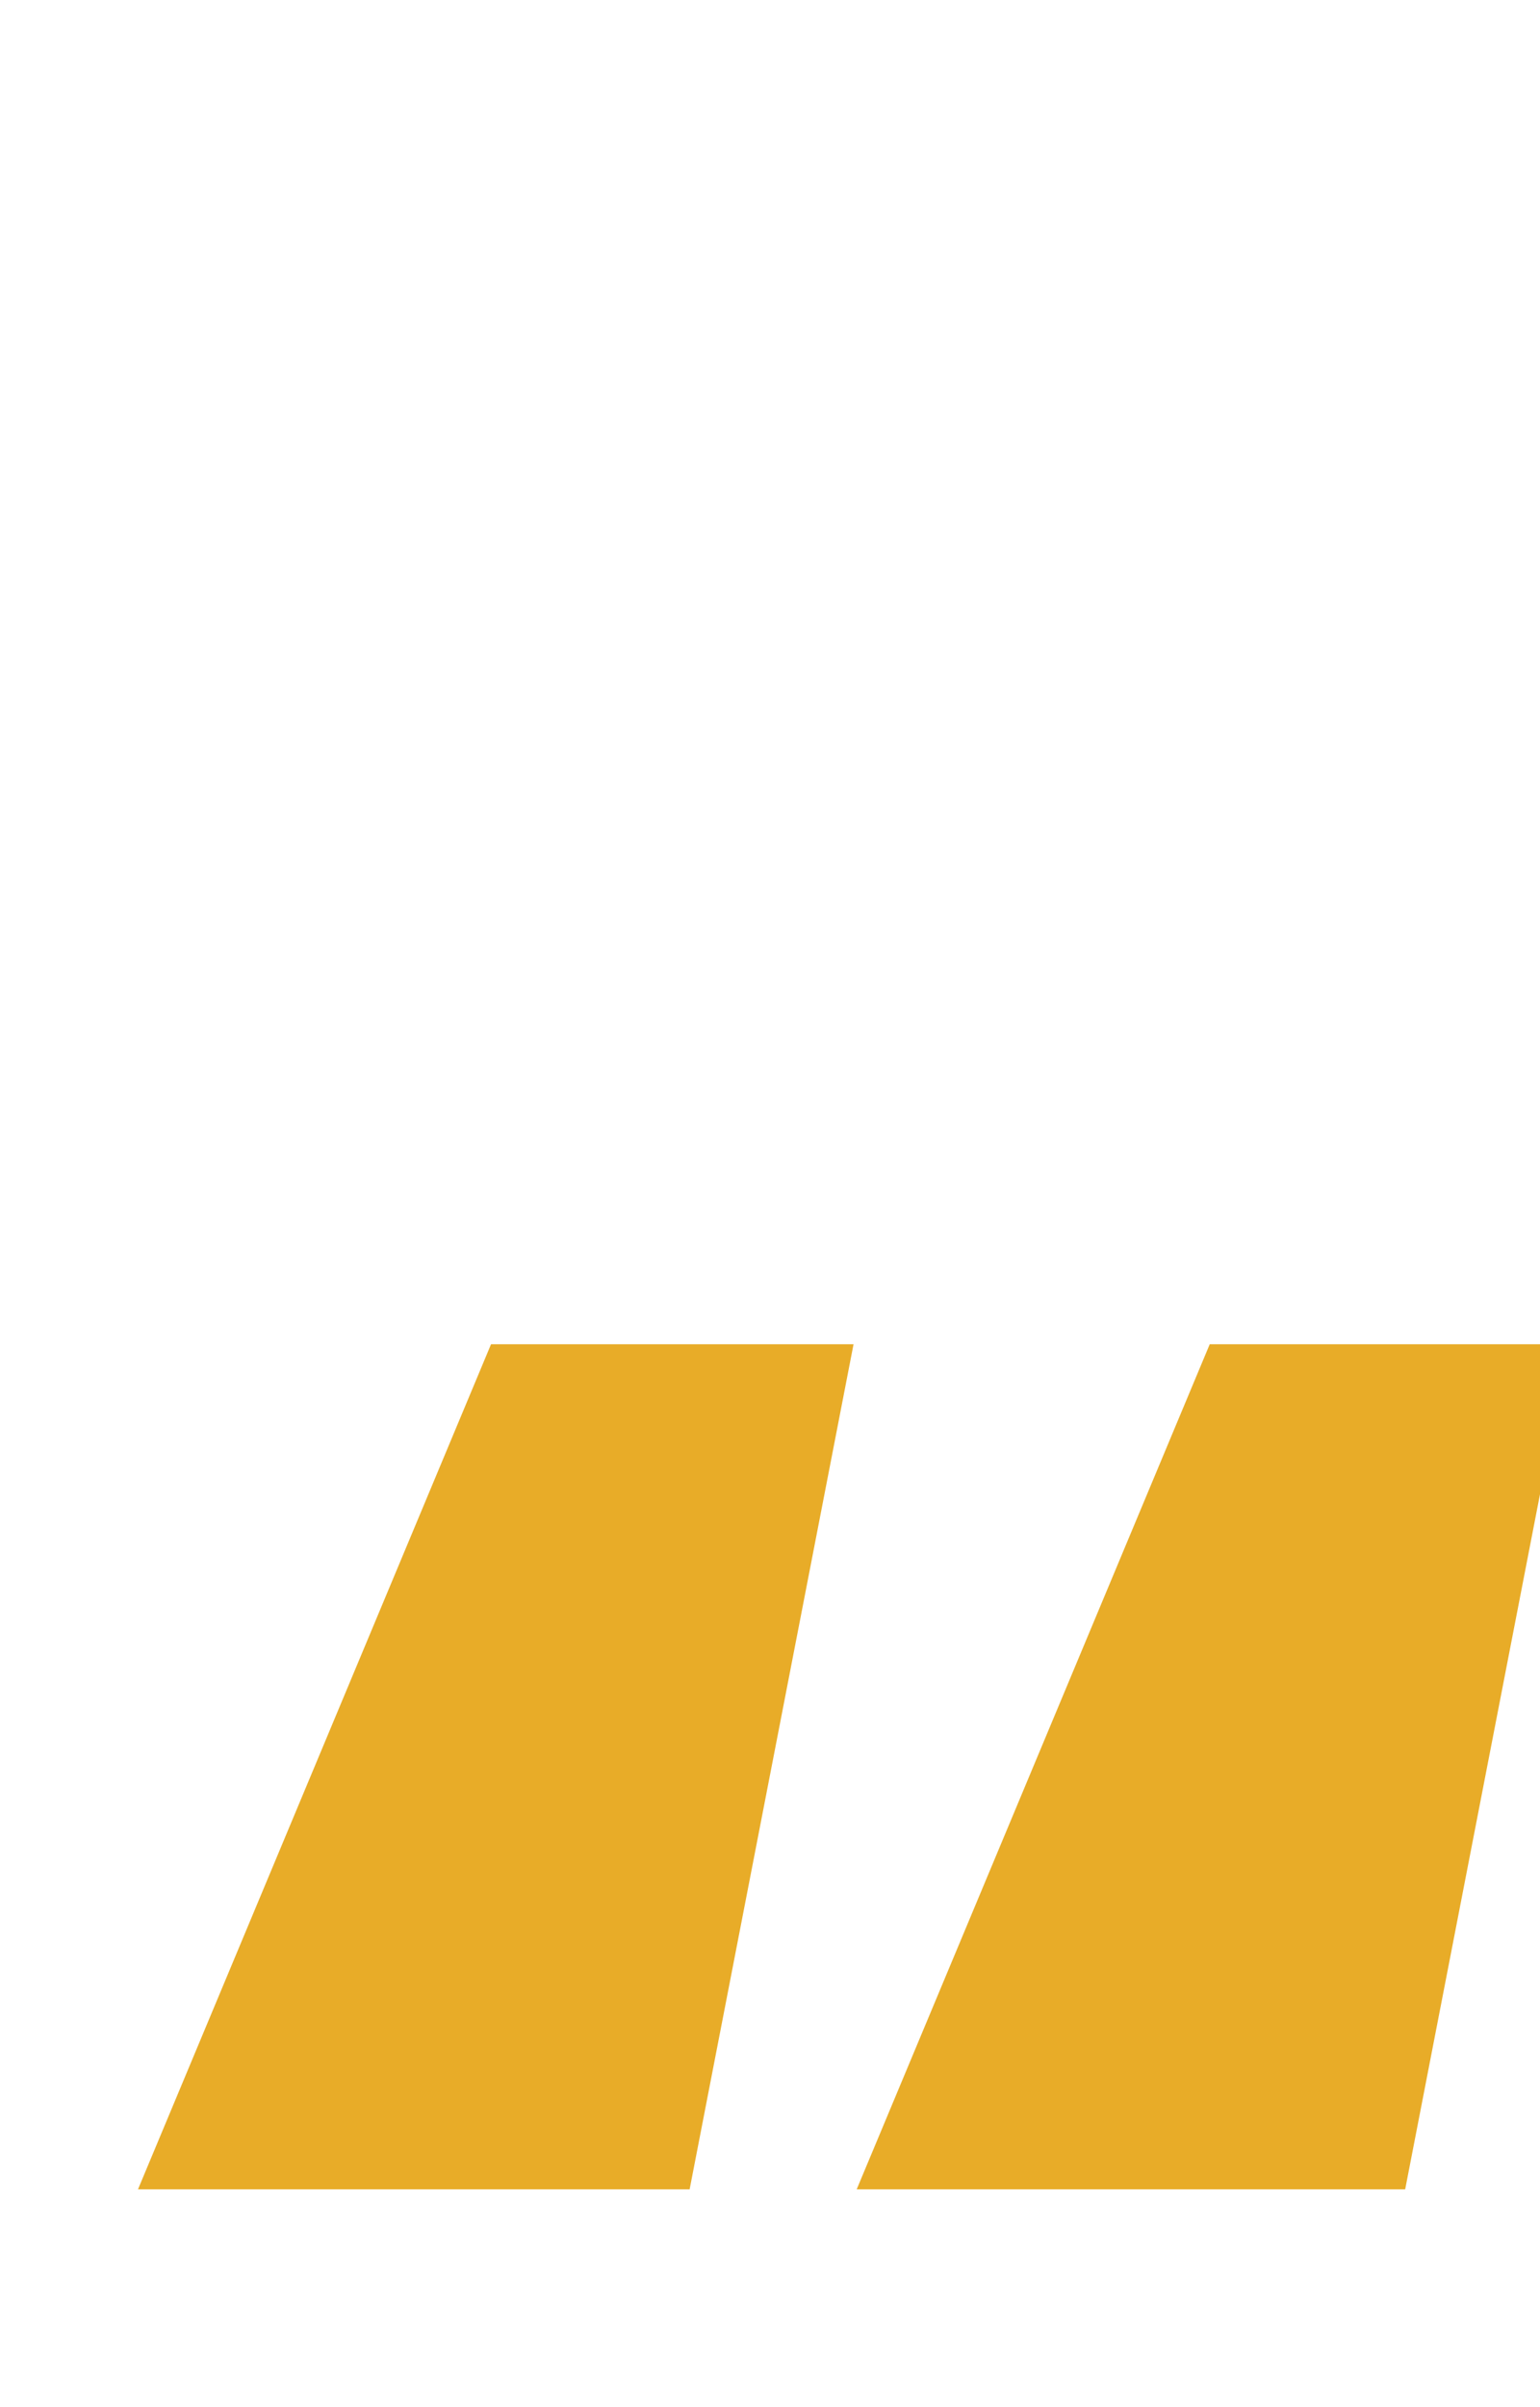 <svg width="64" height="100" viewBox="0 0 64 100" fill="none" xmlns="http://www.w3.org/2000/svg">
<g clip-path="url(#clip0_23_3)">
<path d="M28.66 90.951H5.735L20.407 55.843H35.472L28.66 90.951ZM58.397 90.951H35.603L50.275 55.843H65.209L58.397 90.951Z" fill="#E8AC28"/>
</g>
<defs>
<clipPath id="clip0_23_3">
<rect width="64" height="100" fill="white"/>
</clipPath>
</defs>
</svg>
